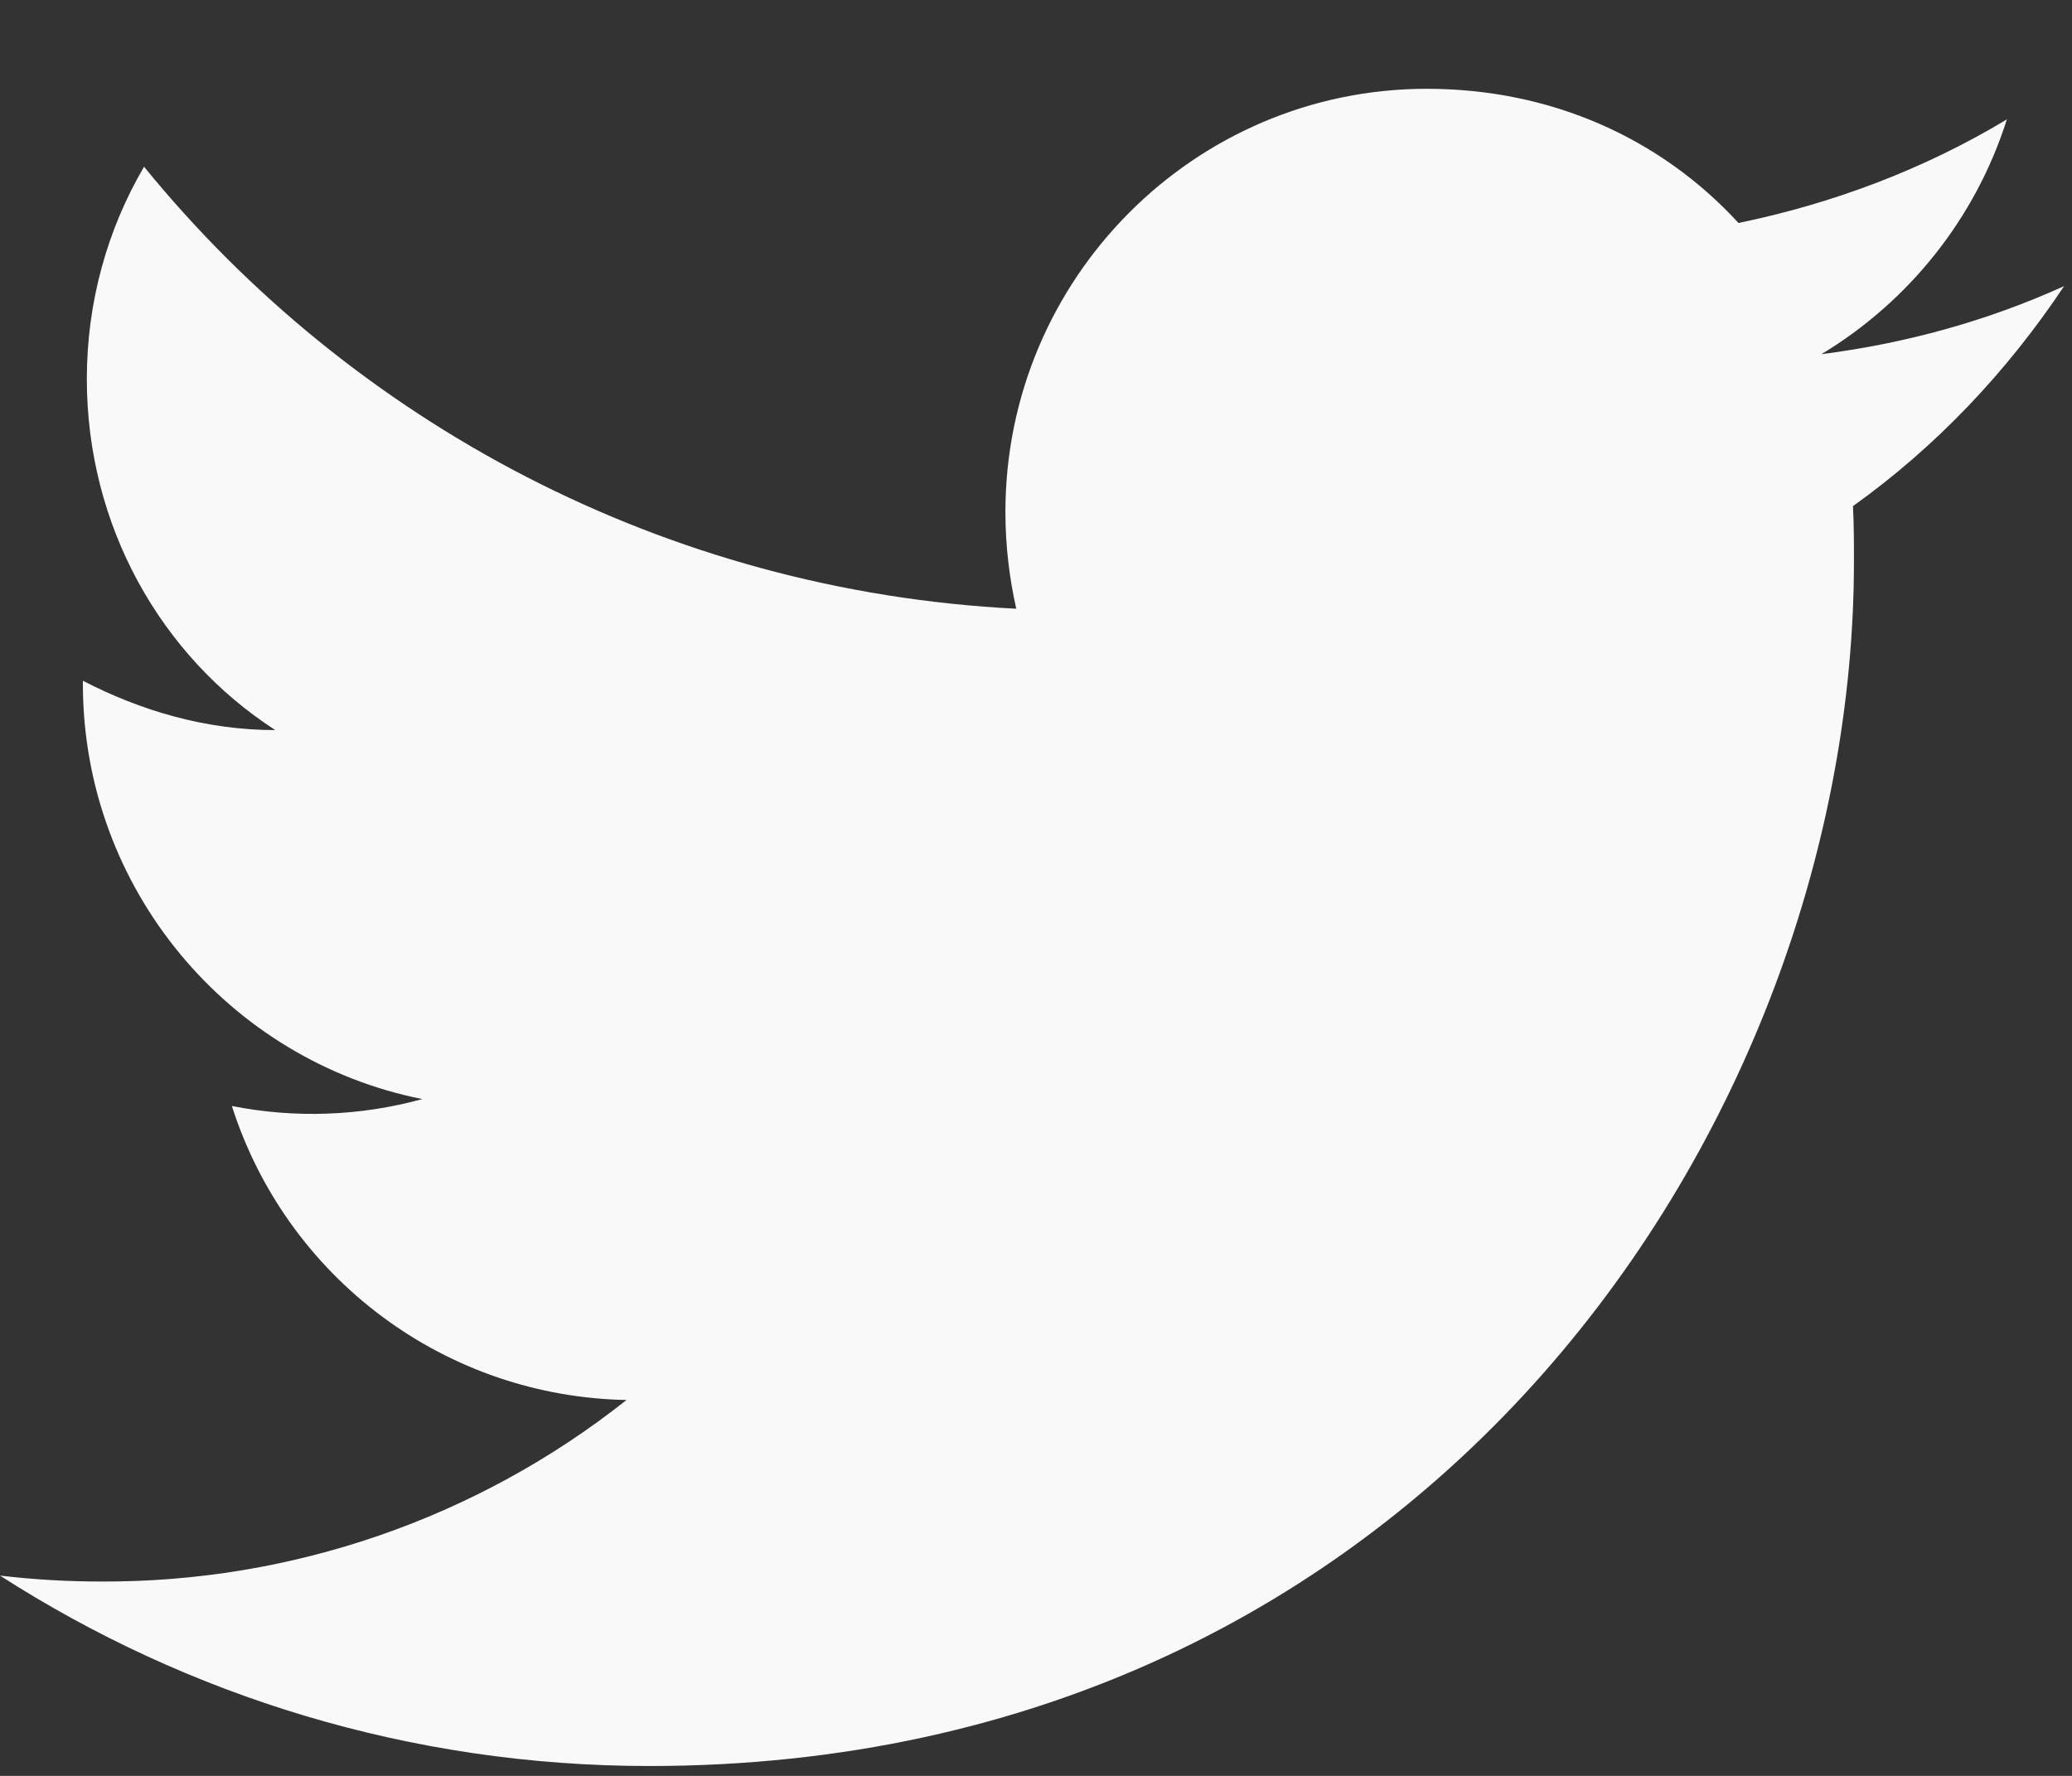 <svg width="21" height="18" viewBox="0 0 21 18" fill="none" xmlns="http://www.w3.org/2000/svg">
<rect x="0" y="0" width="21" height="18" fill="#333333" stroke="none"/>
<g clip-path="url(#clip0_784_563)">
<path d="M20.92 2.9C20.15 3.25 19.32 3.48 18.46 3.59C19.34 3.06 20.02 2.22 20.34 1.21C19.51 1.71 18.59 2.06 17.62 2.26C16.83 1.4 15.72 0.9 14.46 0.9C12.11 0.9 10.19 2.82 10.19 5.19C10.19 5.53 10.23 5.86 10.3 6.17C6.74 5.99 3.57 4.28 1.46 1.69C1.09 2.32 0.88 3.06 0.88 3.84C0.88 5.33 1.63 6.65 2.79 7.4C2.08 7.4 1.42 7.2 0.84 6.9V6.93C0.84 9.01 2.32 10.75 4.28 11.14C3.651 11.313 2.99 11.337 2.35 11.21C2.622 12.063 3.154 12.809 3.871 13.343C4.588 13.878 5.455 14.174 6.35 14.19C4.834 15.391 2.954 16.04 1.02 16.03C0.68 16.03 0.34 16.01 0 15.97C1.9 17.19 4.16 17.9 6.58 17.9C14.46 17.9 18.79 11.36 18.79 5.69C18.79 5.5 18.79 5.32 18.78 5.13C19.62 4.53 20.34 3.77 20.92 2.9Z" fill="#F9F9F9"/>
</g>
<defs>
<clipPath id="clip0_784_563">
<rect width="20.92" height="17" fill="white" transform="translate(0 0.9)"/>
</clipPath>
</defs>
</svg>
